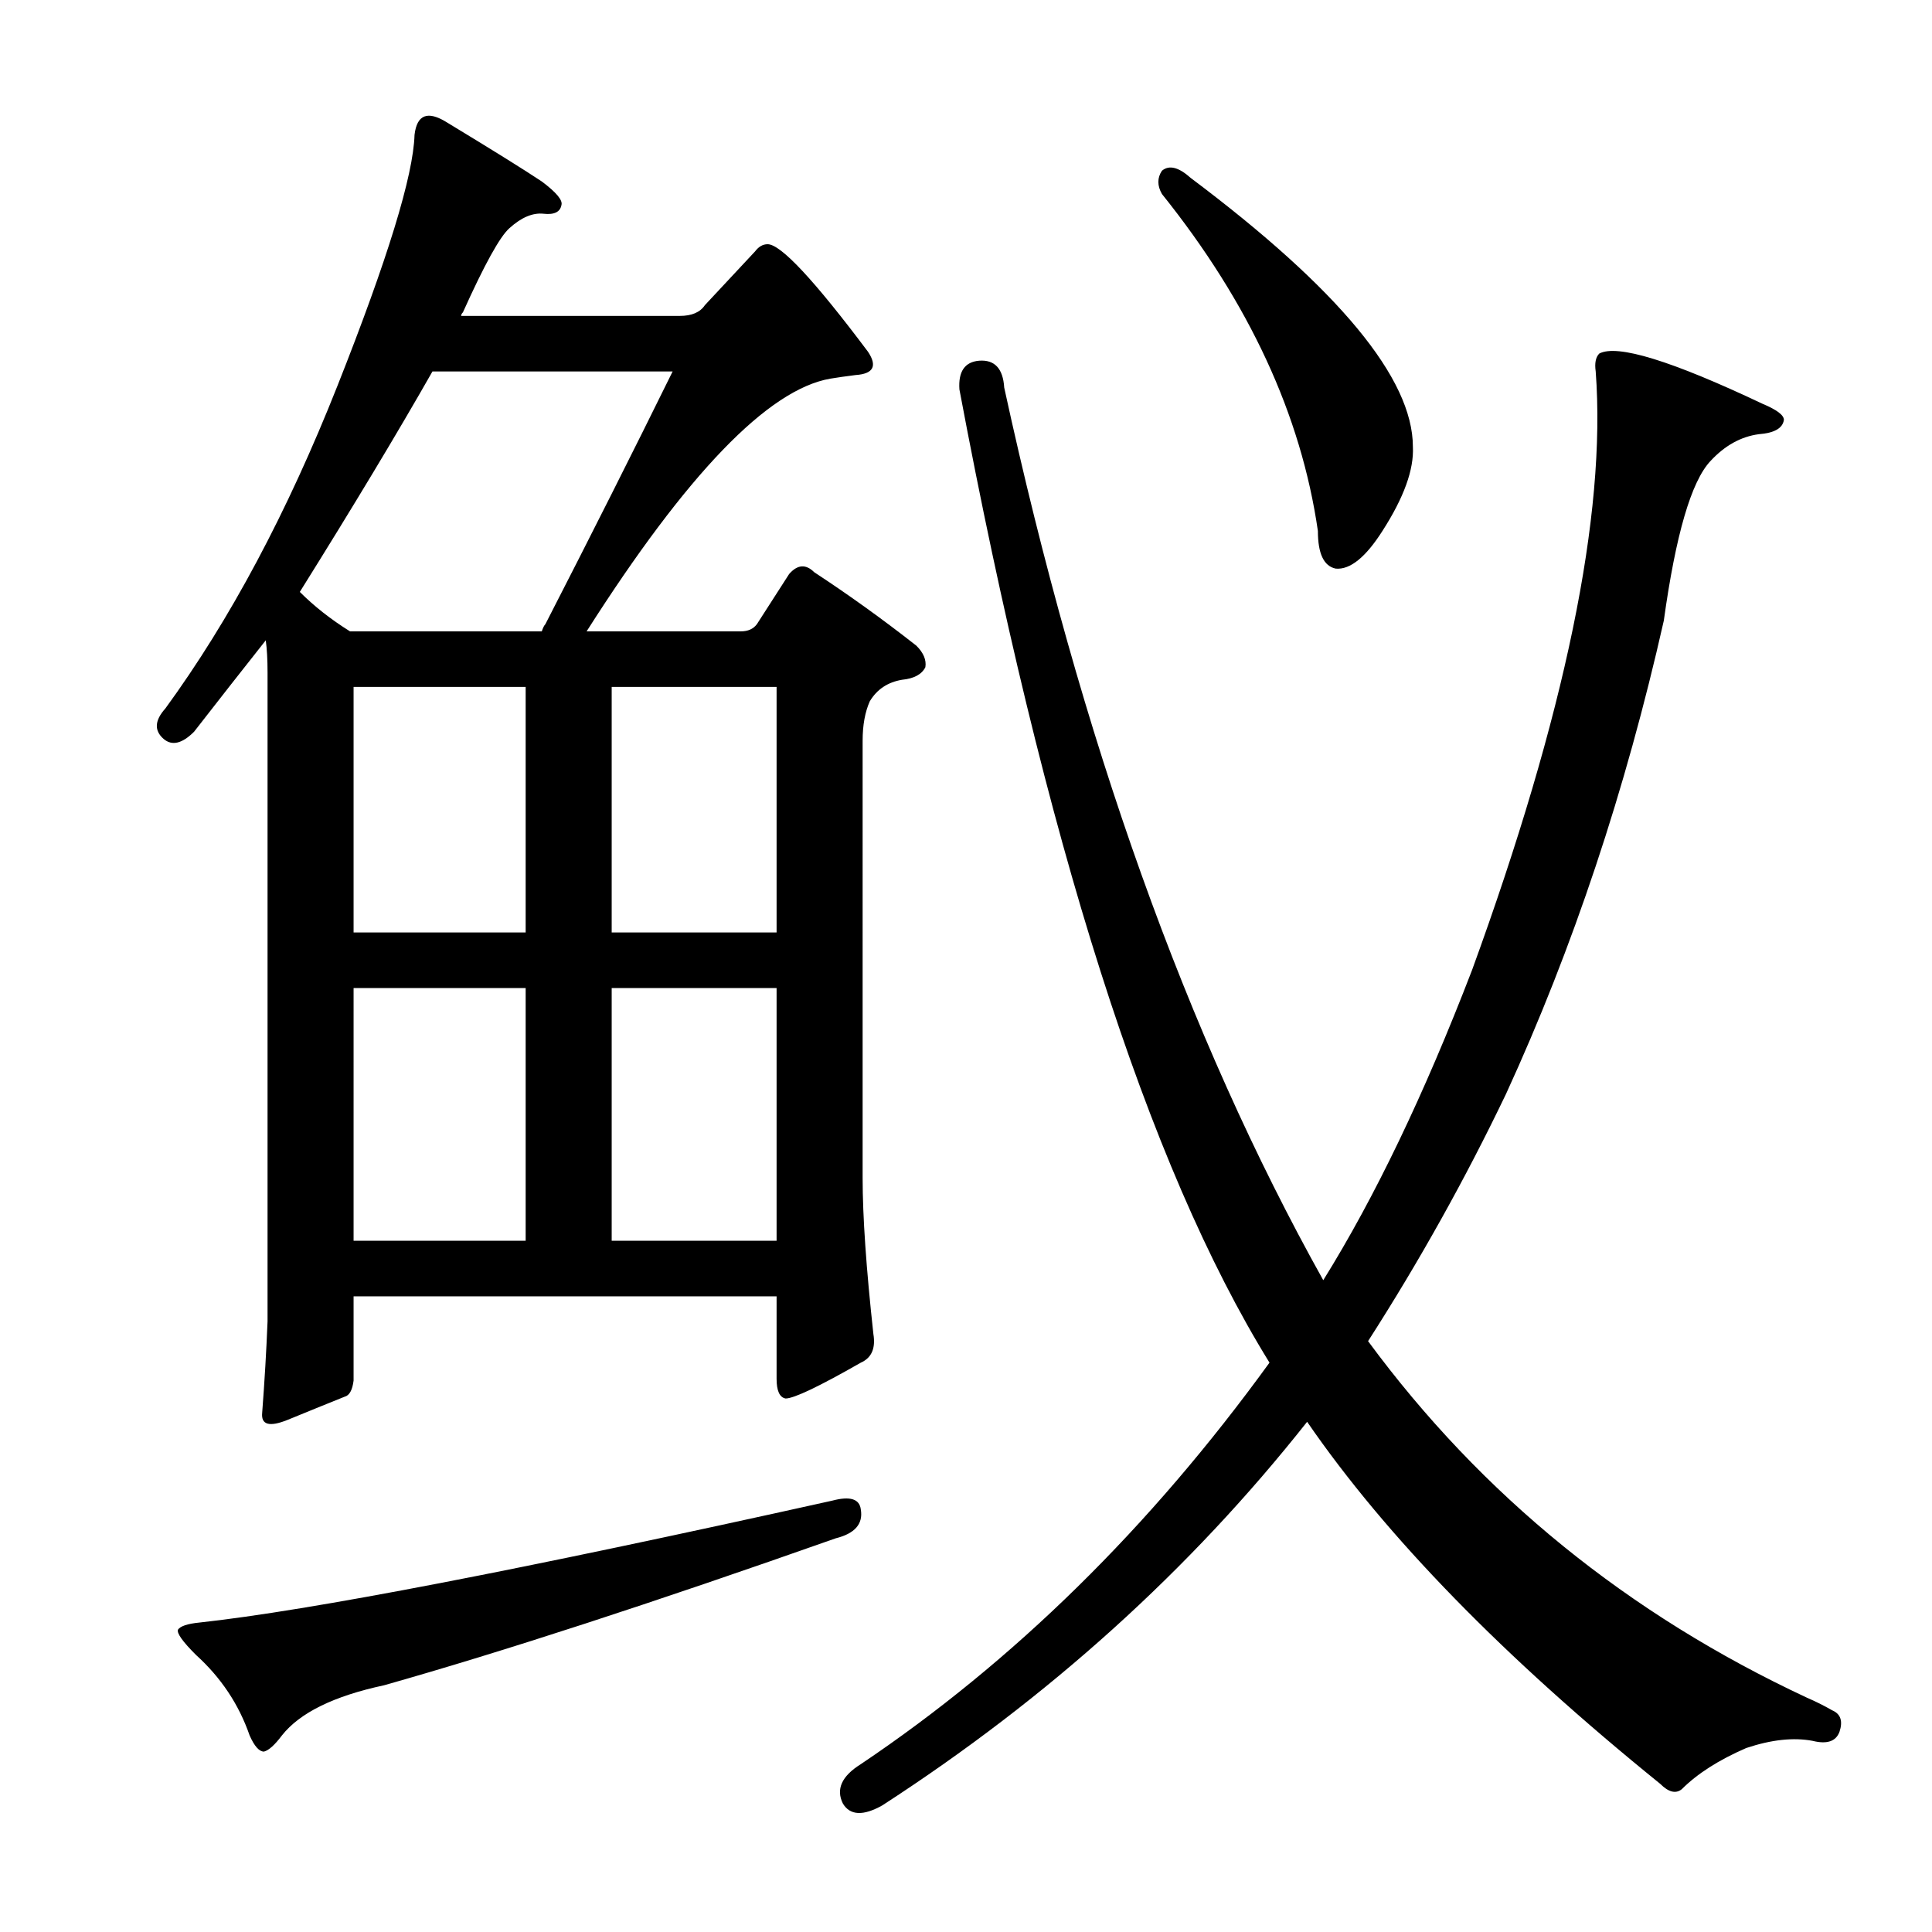 <?xml version="1.0" encoding="utf-8"?>
<!-- Generator: Adobe Illustrator 16.0.0, SVG Export Plug-In . SVG Version: 6.00 Build 0)  -->
<!DOCTYPE svg PUBLIC "-//W3C//DTD SVG 1.1//EN" "http://www.w3.org/Graphics/SVG/1.1/DTD/svg11.dtd">
<svg version="1.1" id="图层_1" xmlns="http://www.w3.org/2000/svg" xmlns:xlink="http://www.w3.org/1999/xlink" x="0px" y="0px"
	 width="1000px" height="1000px" viewBox="0 0 1000 1000" enable-background="new 0 0 1000 1000" xml:space="preserve">
<path d="M183.016,670.98v43.604c-0.623,4.958-2.175,7.741-4.639,8.35c-6.189,2.479-16.091,6.494-29.688,12.061
	c-9.277,3.711-13.611,2.479-12.988-3.711c1.232-16.076,2.16-31.848,2.783-47.314v-335.84c0-6.799-0.319-12.365-0.928-16.699
	c-11.756,14.844-24.121,30.615-37.109,47.314c-6.189,6.189-11.452,7.422-15.771,3.711c-4.958-4.319-4.639-9.582,0.928-15.771
	c33.398-45.764,63.086-101.428,89.063-166.992c25.977-65.55,39.27-108.85,39.893-129.883c1.232-10.51,6.799-12.669,16.699-6.494
	c23.498,14.235,39.893,24.44,49.17,30.615c7.422,5.566,10.813,9.597,10.205,12.061c-0.623,3.711-3.711,5.262-9.277,4.639
	c-5.566-0.608-11.452,1.855-17.627,7.422c-4.958,4.334-12.988,18.874-24.121,43.604c-0.623,0.623-0.928,1.247-0.928,1.855h113.184
	c6.175,0,10.51-1.855,12.988-5.566l25.977-27.832c1.855-2.464,4.016-3.711,6.494-3.711c6.799,0,24.121,18.555,51.953,55.664
	c4.943,7.422,2.783,11.452-6.494,12.061c-4.958,0.623-9.277,1.247-12.988,1.855c-32.166,5.566-74.219,49.17-126.172,130.811h79.785
	c3.711,0,6.494-1.232,8.35-3.711l16.699-25.977c4.319-4.943,8.654-5.247,12.988-0.928c17.932,11.756,35.559,24.44,52.881,38.037
	c3.711,3.711,5.247,7.422,4.639,11.133c-1.855,3.711-5.886,5.886-12.061,6.494c-7.422,1.247-12.988,4.958-16.699,11.133
	c-2.479,5.566-3.711,12.38-3.711,20.41V609.75c0,19.802,1.855,46.706,5.566,80.713c1.232,7.422-0.928,12.38-6.494,14.844
	c-21.657,12.38-34.646,18.555-38.965,18.555c-3.103-0.608-4.639-4.016-4.639-10.205V670.98H183.016z M430.721,776.742
	c9.277-2.464,14.221-0.928,14.844,4.639c1.232,7.422-3.103,12.38-12.988,14.844c-94.629,33.398-172.559,58.752-233.789,76.074
	c-25.977,5.566-43.604,14.221-52.881,25.977c-3.711,4.943-6.813,7.727-9.277,8.35c-2.479,0-4.958-2.783-7.422-8.35
	c-5.566-16.091-14.844-30.007-27.832-41.748c-6.813-6.813-9.9-11.133-9.277-12.988c1.232-1.855,4.943-3.103,11.133-3.711
	C160.127,833.639,269.295,812.619,430.721,776.742z M181.16,326.791h99.268c0.608-1.855,1.232-3.088,1.855-3.711
	c23.498-45.764,45.459-89.367,65.869-130.811H223.836c-17.946,31.543-40.82,69.58-68.652,114.111
	C162.605,313.803,171.26,320.616,181.16,326.791z M272.078,355.551h-89.063v127.1h89.063V355.551z M183.016,642.221h89.063V511.41
	h-89.063V642.221z M316.609,482.65h85.352v-127.1h-85.352V482.65z M316.609,642.221h85.352V511.41h-85.352V642.221z
	 M708.113,694.174c58.752,79.785,134.521,141.32,227.295,184.619c4.319,1.855,8.654,4.016,12.988,6.494
	c4.319,1.855,5.566,5.566,3.711,11.133c-1.855,4.943-6.494,6.494-13.916,4.639c-9.9-1.855-21.338-0.623-34.326,3.711
	c-14.235,6.175-25.368,13.293-33.398,21.338c-3.103,2.464-6.813,1.536-11.133-2.783C778.302,857.76,717.391,795.297,676.57,735.922
	c-60.622,76.697-133.913,142.871-219.873,198.535c-9.9,5.566-16.699,5.247-20.41-0.928c-3.711-7.422-0.623-14.235,9.277-20.41
	c79.162-53.2,149.67-122.461,211.523-207.813c-63.086-102.051-116.59-269.971-160.498-503.76
	c-0.623-9.277,2.783-14.221,10.205-14.844c8.03-0.608,12.365,4.03,12.988,13.916c39.573,181.836,94.629,335.84,165.137,462.012
	c26.585-42.676,52.258-96.165,77.002-160.498c48.242-132.347,69.58-235.645,64.014-309.863c-0.623-4.319,0-7.422,1.855-9.277
	c9.277-4.943,37.414,3.711,84.424,25.977c7.422,3.103,11.133,5.886,11.133,8.35c-0.623,4.334-4.958,6.813-12.988,7.422
	c-9.277,1.247-17.627,5.886-25.049,13.916c-9.9,10.524-17.946,38.037-24.121,82.568c-19.802,87.83-47.01,169.471-81.641,244.922
	C758.516,610.069,734.698,652.745,708.113,694.174z M601.424,88.363c3.711-3.088,8.654-1.855,14.844,3.711
	c76.683,57.52,115.039,103.906,115.039,139.16c0.608,11.756-4.639,26.296-15.771,43.604c-8.669,13.611-16.699,20.105-24.121,19.482
	c-6.189-1.232-9.277-7.727-9.277-19.482c-8.669-59.983-35.573-118.127-80.713-174.414C598.945,96.104,598.945,92.074,601.424,88.363
	z"/>
</svg>
